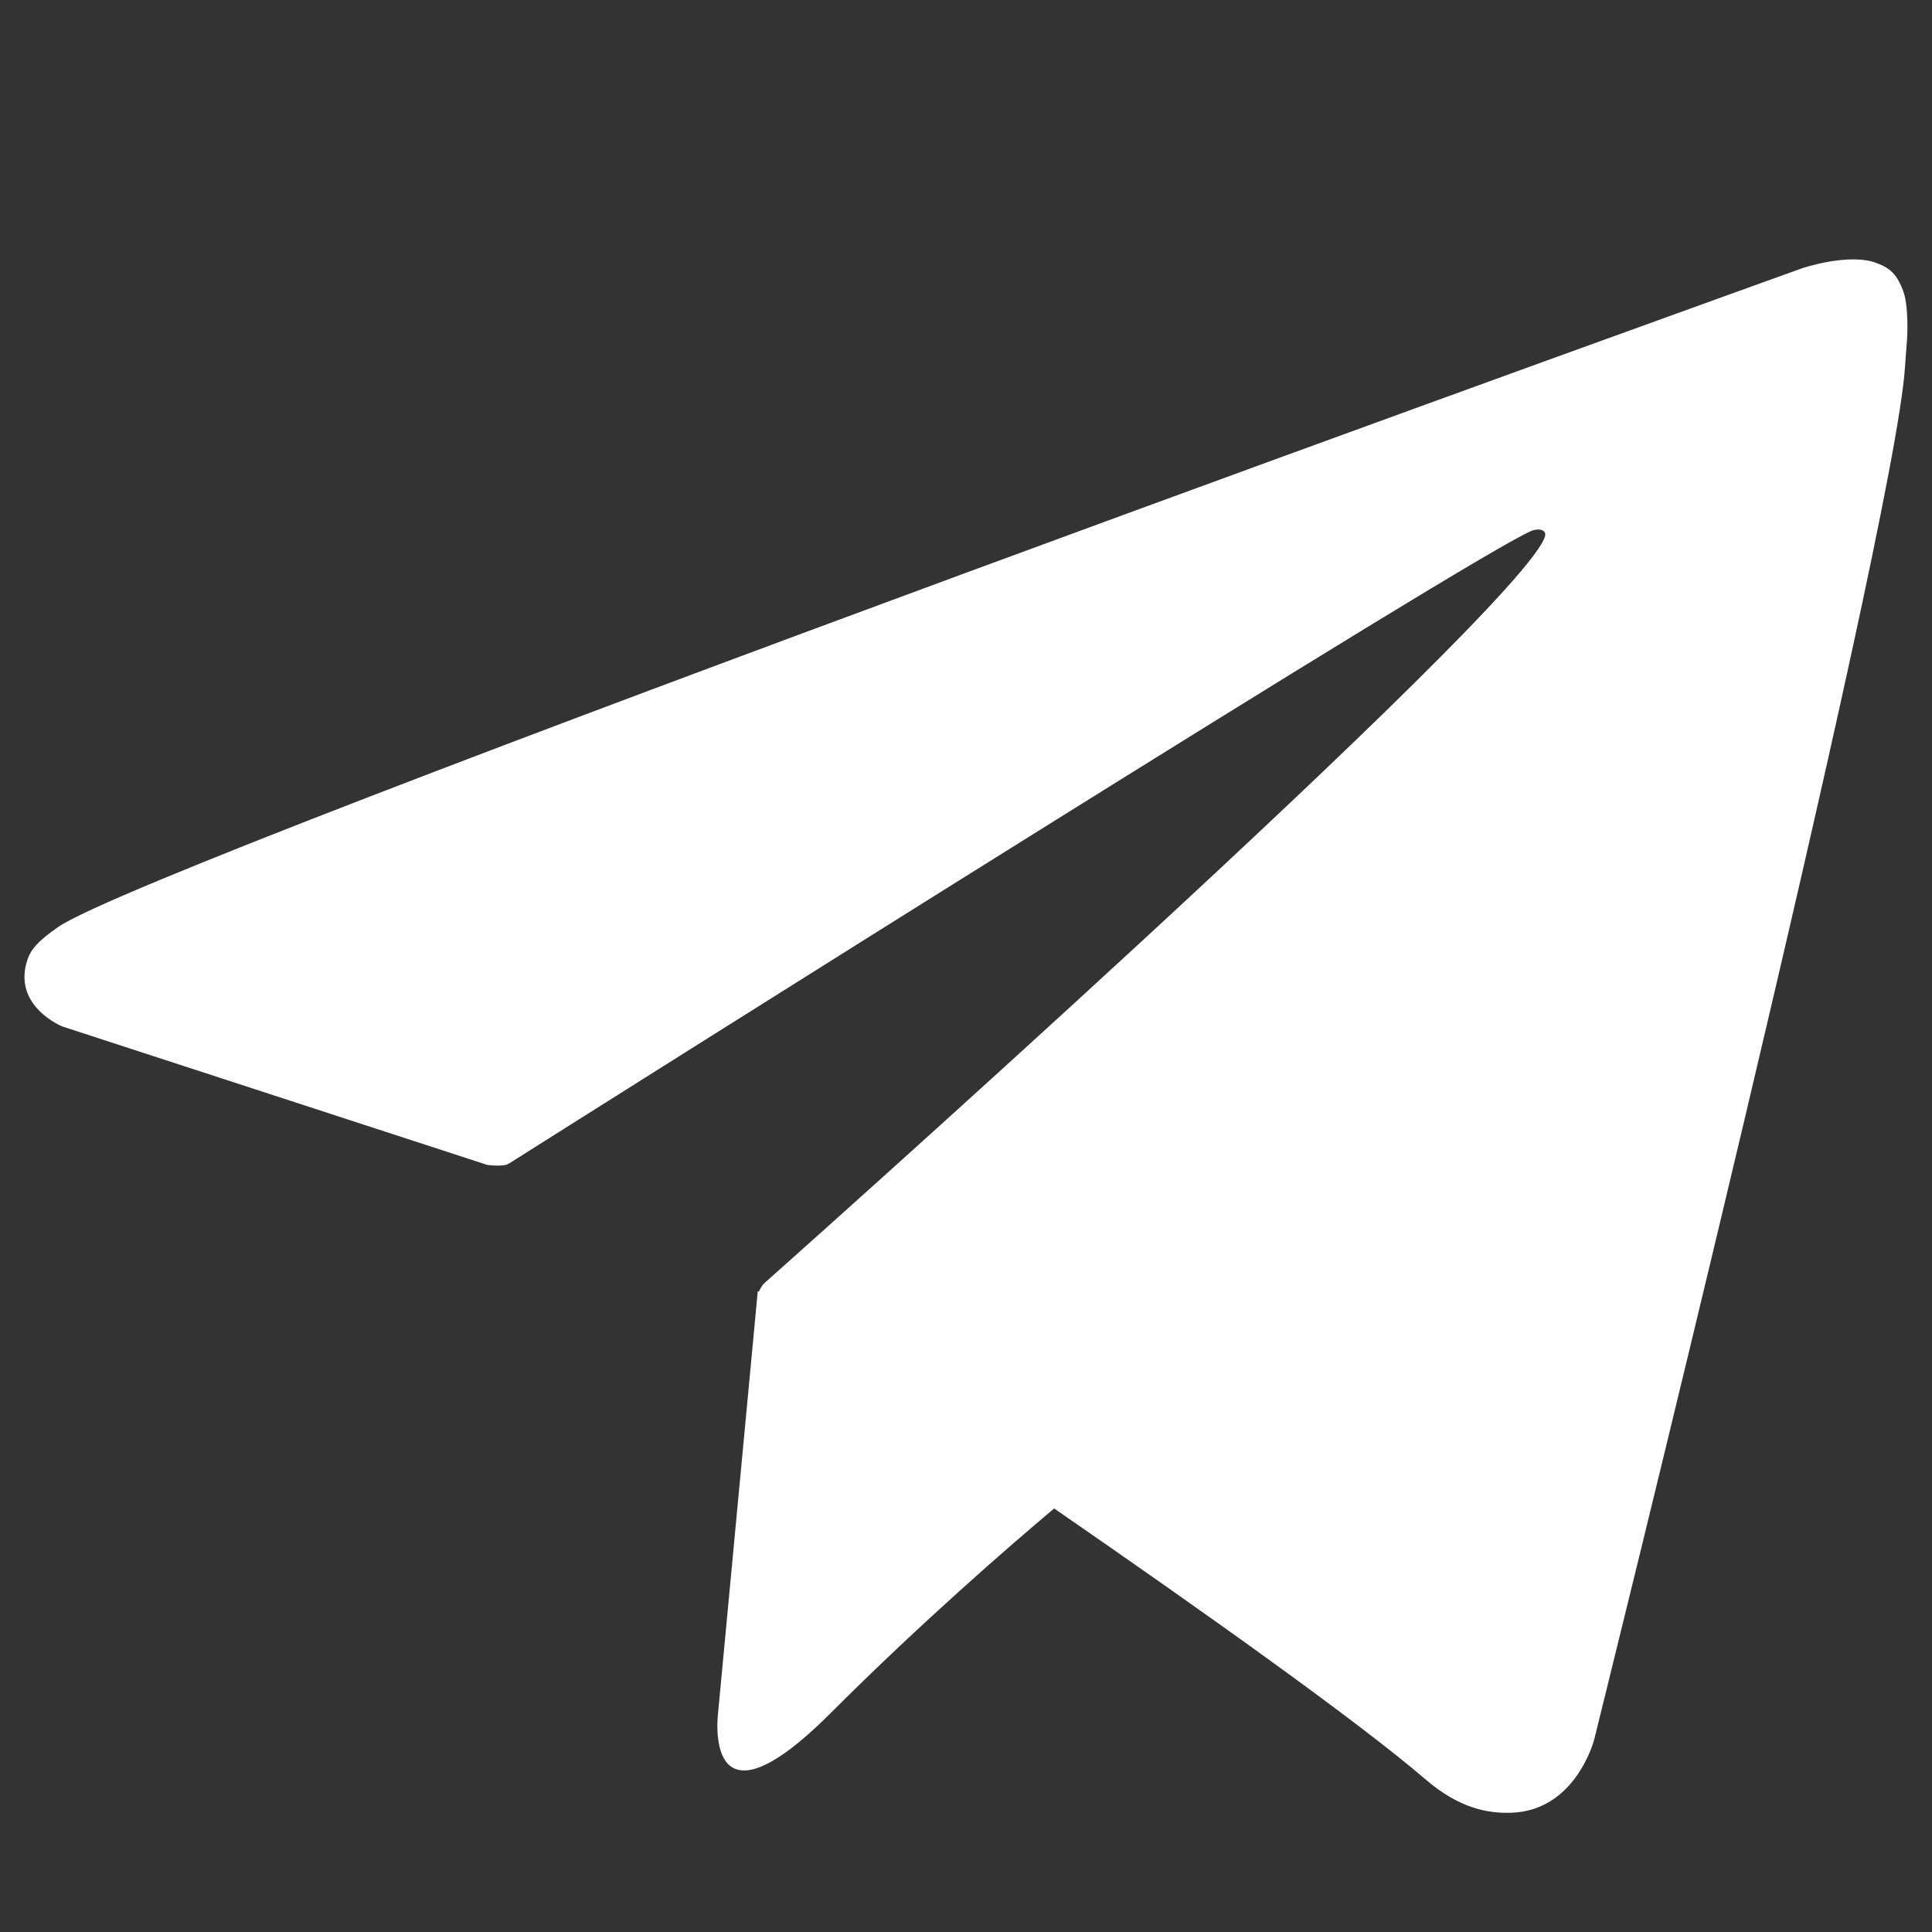 <?xml version="1.0" encoding="utf-8"?>
<!-- Generator: Adobe Illustrator 16.0.3, SVG Export Plug-In . SVG Version: 6.00 Build 0)  -->
<!DOCTYPE svg PUBLIC "-//W3C//DTD SVG 1.1//EN" "http://www.w3.org/Graphics/SVG/1.1/DTD/svg11.dtd">
<svg version="1.1" id="Warstwa_1" xmlns:x="http://ns.adobe.com/Extensibility/1.0/" xmlns:i="http://ns.adobe.com/AdobeIllustrator/10.0/" xmlns:graph="http://ns.adobe.com/Graphs/1.0/"
	 xmlns="http://www.w3.org/2000/svg" xmlns:xlink="http://www.w3.org/1999/xlink" x="0px" y="0px" width="27px" height="27px"
	 viewBox="0 0 27 27" enable-background="new 0 0 27 27" xml:space="preserve">
<rect x="0" y="0" width="27" height="27" fill="#333333" stroke="none"/>
<path fill="#FFFFFF" d="M26.606,4.092c-0.095-0.275-0.207-0.351-0.383-0.417c-0.385-0.146-1.036,0.073-1.036,0.073
	S2.13,12.036,0.813,12.955c-0.284,0.197-0.379,0.313-0.426,0.447c-0.228,0.653,0.481,0.942,0.481,0.942l5.942,1.936
	c0,0,0.222,0.031,0.301-0.018c1.352-0.854,13.602-8.59,14.309-8.85c0.111-0.033,0.193,0.005,0.172,0.082
	C21.31,8.486,10.67,17.943,10.67,17.943s-0.041,0.051-0.066,0.11l-0.014-0.009l-0.555,5.896c0,0-0.232,1.806,1.574,0
	c1.274-1.274,2.507-2.341,3.123-2.859c2.044,1.411,4.243,2.972,5.192,3.788c0.477,0.409,0.875,0.476,1.203,0.464
	c0.901-0.034,1.152-1.023,1.152-1.023s4.202-16.911,4.343-19.177c0.014-0.222,0.032-0.363,0.034-0.516
	C26.66,4.405,26.641,4.192,26.606,4.092z"/>
</svg>
